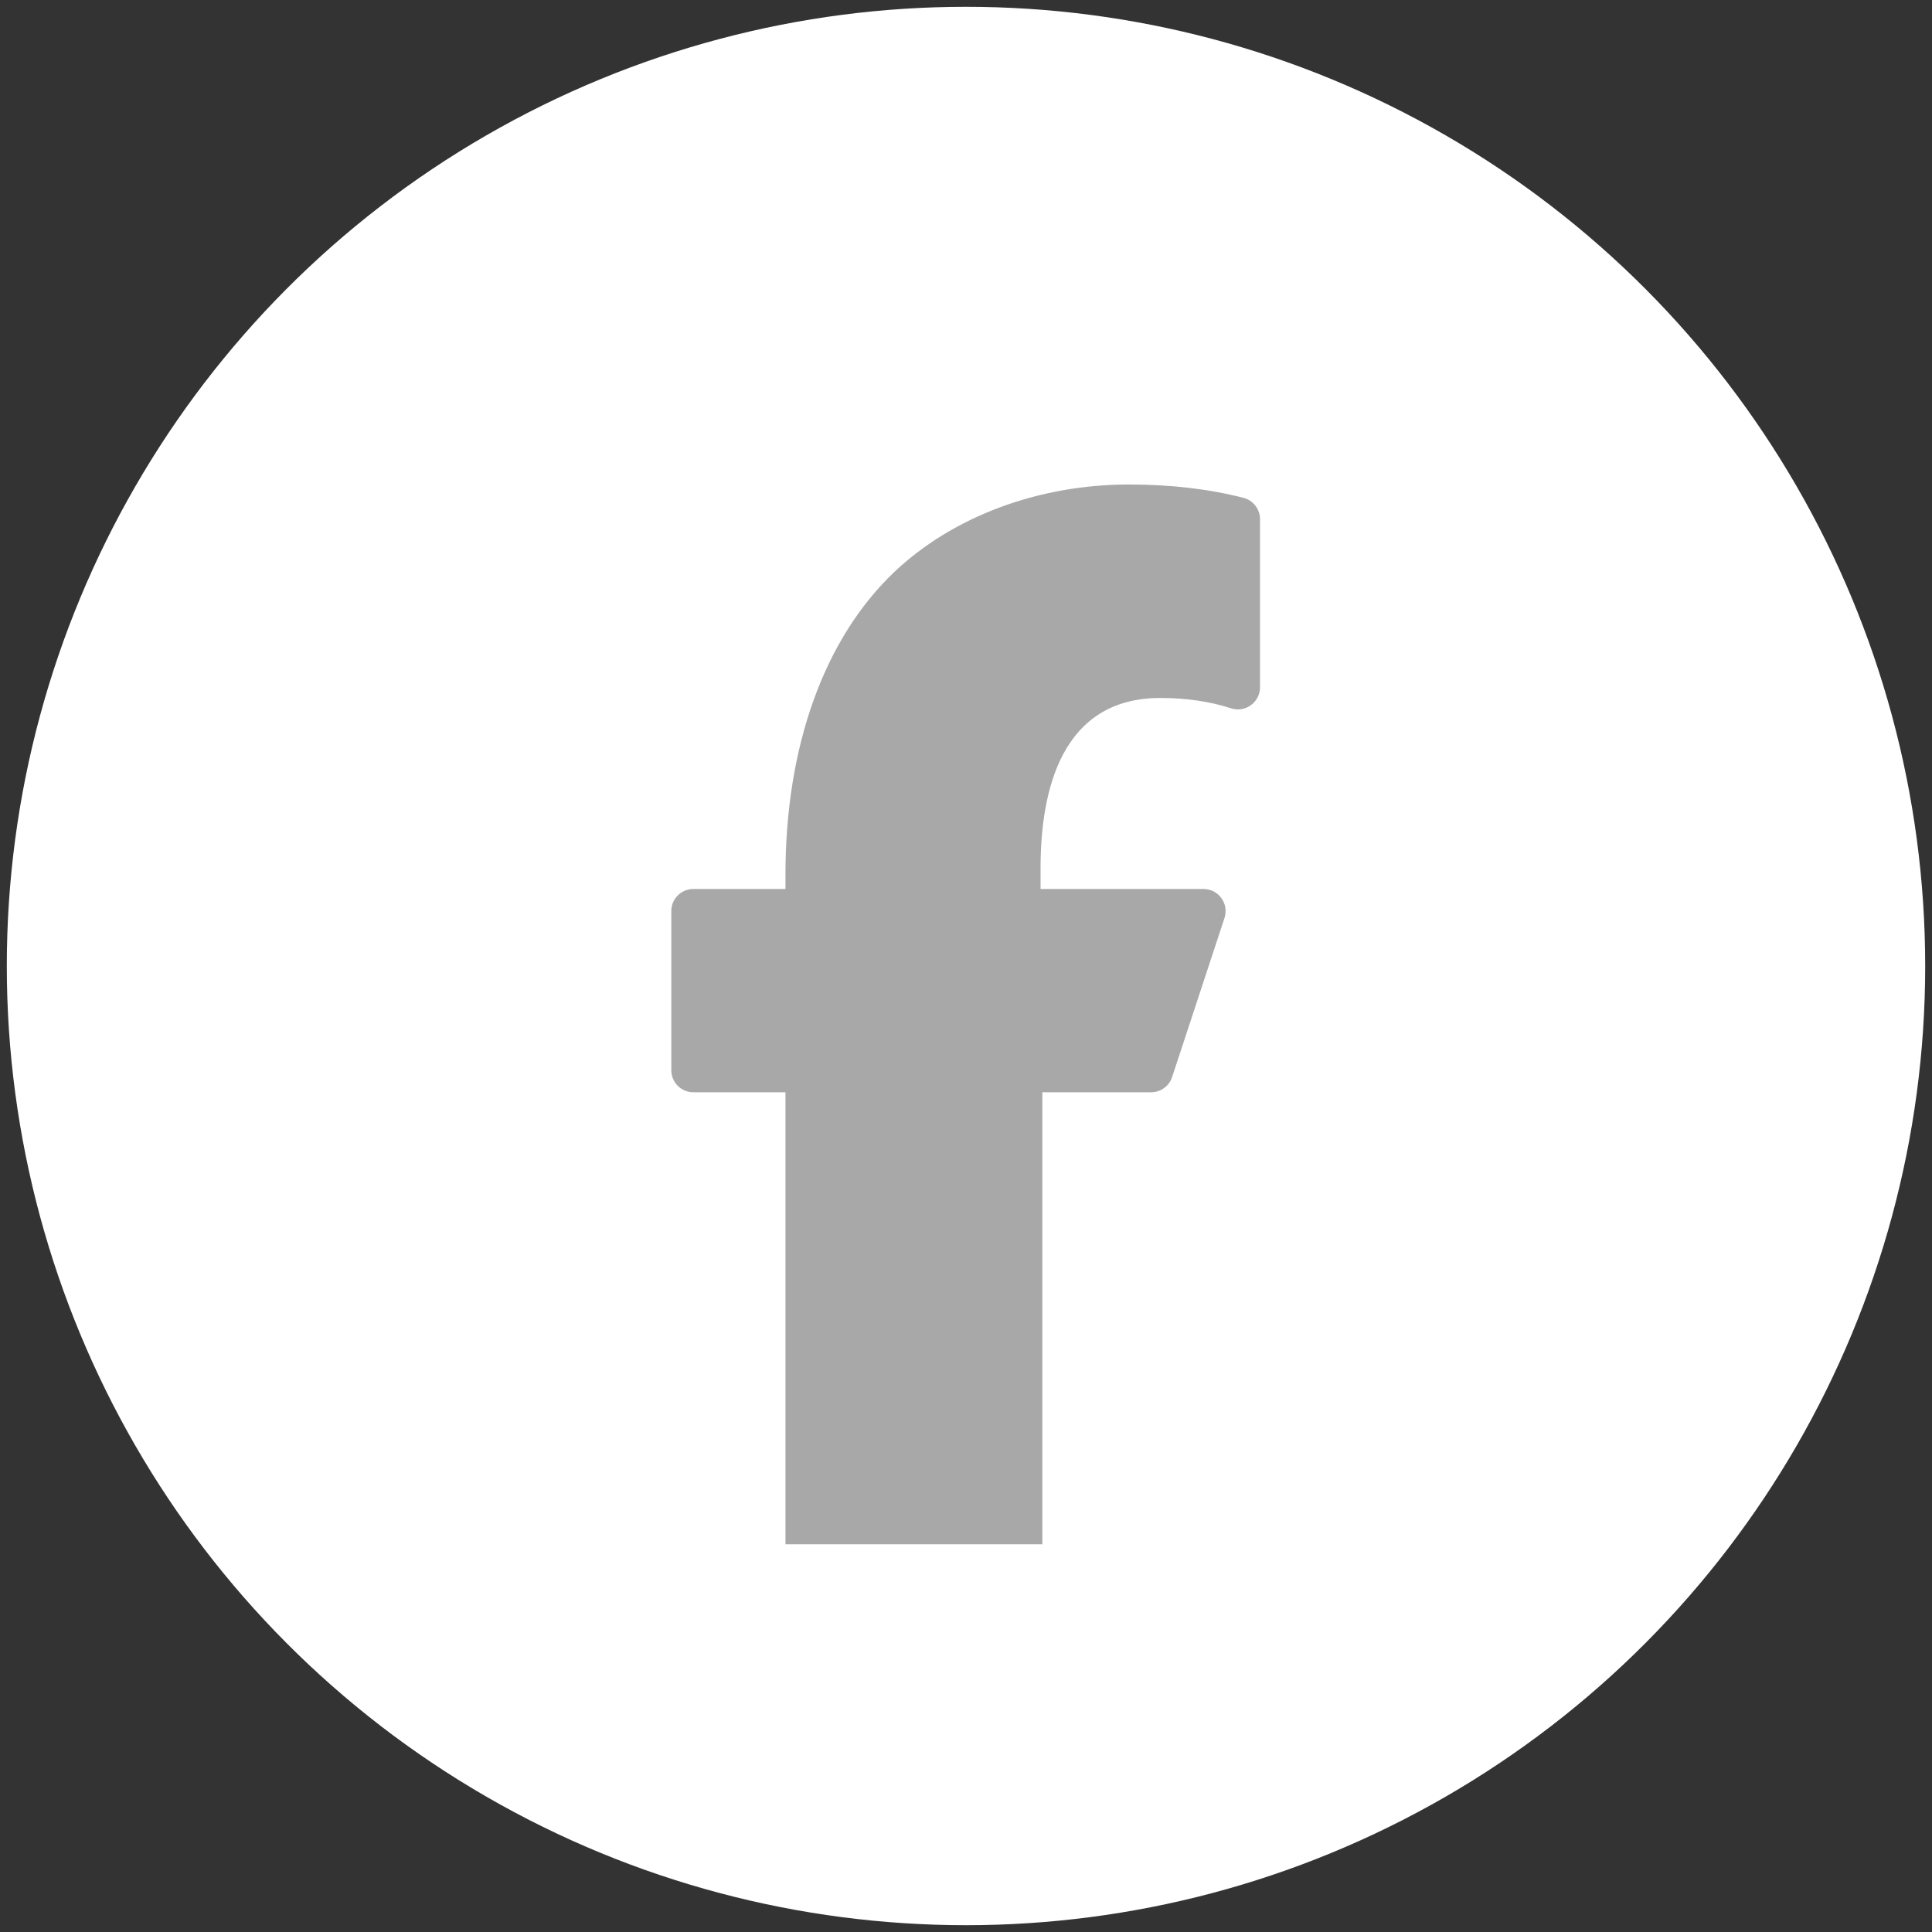 <?xml version="1.0" encoding="utf-8"?>
<!-- Generator: Adobe Illustrator 23.1.1, SVG Export Plug-In . SVG Version: 6.00 Build 0)  -->
<svg version="1.1" id="Ebene_1" xmlns="http://www.w3.org/2000/svg" xmlns:xlink="http://www.w3.org/1999/xlink" x="0px" y="0px"
	 viewBox="0 0 142 142" style="enable-background:new 0 0 142 142;" xml:space="preserve">
<rect x="0" y="0" width="142" height="142" fill="#333333" stroke="none"/>
<style type="text/css">
	.st0{fill:#FFFFFF;}
	.st1{fill:#A8A8A8;}
</style>
<g>
	<circle class="st0" cx="71" cy="71" r="70.5"/>
	<path class="st1" d="M76.61,113.5V80.28h8c0.7,0,1.32-0.45,1.54-1.12L90,67.47c0.16-0.49,0.08-1.04-0.23-1.46
		c-0.3-0.42-0.79-0.67-1.31-0.67H76.48V63.8c0-5.7,1.53-12.5,8.81-12.5c1.91,0,3.65,0.26,5.19,0.76c0.49,0.16,1.04,0.08,1.46-0.23
		s0.67-0.79,0.67-1.31V38.16c0-0.74-0.5-1.39-1.22-1.57c-2.52-0.65-5.34-0.98-8.41-0.98c-6.64,0-12.93,2.34-17.25,6.43
		c-5.16,4.91-8,12.81-8,22.26v1.04h-6.77c-0.9,0-1.62,0.73-1.62,1.62v11.7c0,0.9,0.73,1.62,1.62,1.62h6.77v33.22"/>
</g>
</svg>
